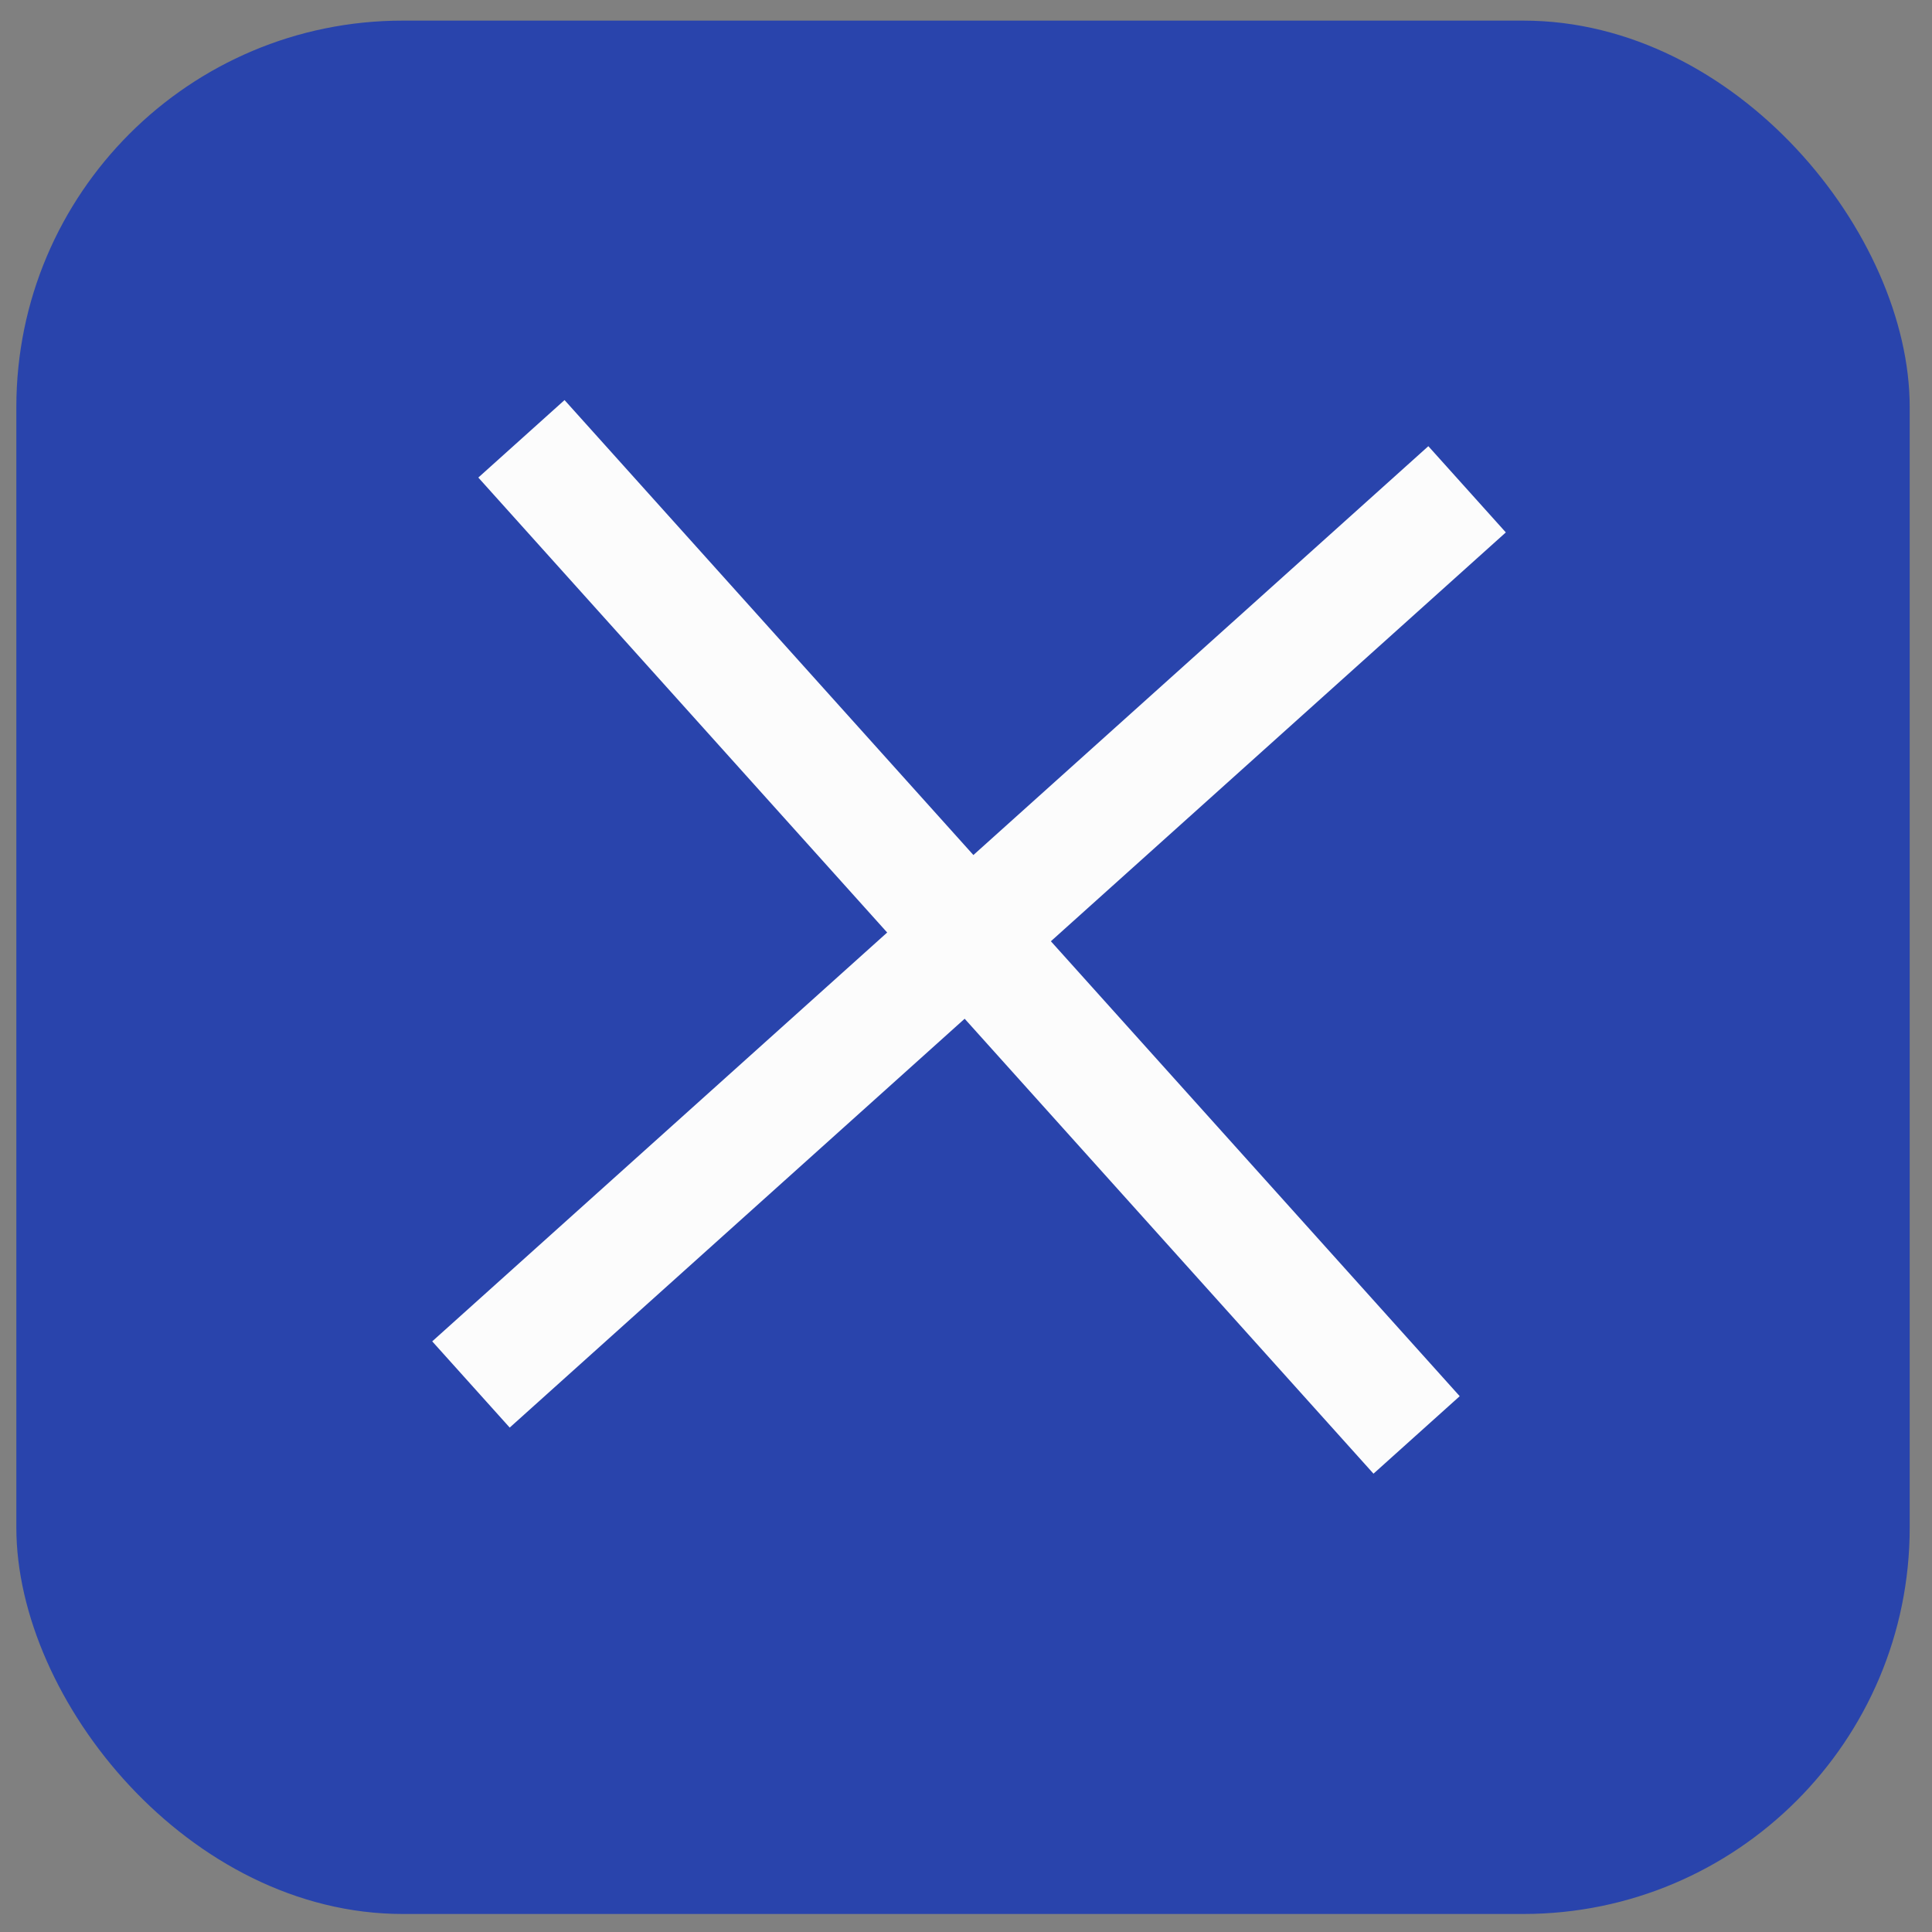 <?xml version="1.0" encoding="UTF-8" standalone="no"?>
<!-- Created with Pixodesk SVG (https://pixodesk.com) -->
<svg xmlns="http://www.w3.org/2000/svg" viewBox="0 0 100 100" text-rendering="geometricPrecision" shape-rendering="geometricPrecision" fill="none" stroke="#fcfcfc">
  <rect x="0" y="0" width="100" height="100" fill="#808080" stroke="none"/>
  <rect fill="#2944ac" stroke="none" transform="translate(50.254, 50.936)translate(-49.408, -49.869)" rx="20" ry="20" width="98" height="98"/>
  <g transform="translate(50.156, 48.493)translate(-44.452, 1.514)" data-px-repeater="source-id: _px_svg_2c8sajcu; copies: 2; anchor: 44.4523, -1.5144; translate: 0, 0; rotate: 90; skew: 0; scale: 100, 100">
    <path id="_px_svg_2c8sajcu" fill="none" stroke="#fcfcfc" stroke-width="6" d="M18.673,21.653L44.891,-1.908L70.232,-24.681"/>
    <use href="#_px_svg_2c8sajcu" transform="matrix(0,1,-1,0,42.938,-45.967)" class="tpbl drg drg-chk-th" data-drg-tp="elClone" data-drg-id="cln:12:1" data-drg-v="12" data-drg-idx="1"/>
  </g>
</svg>